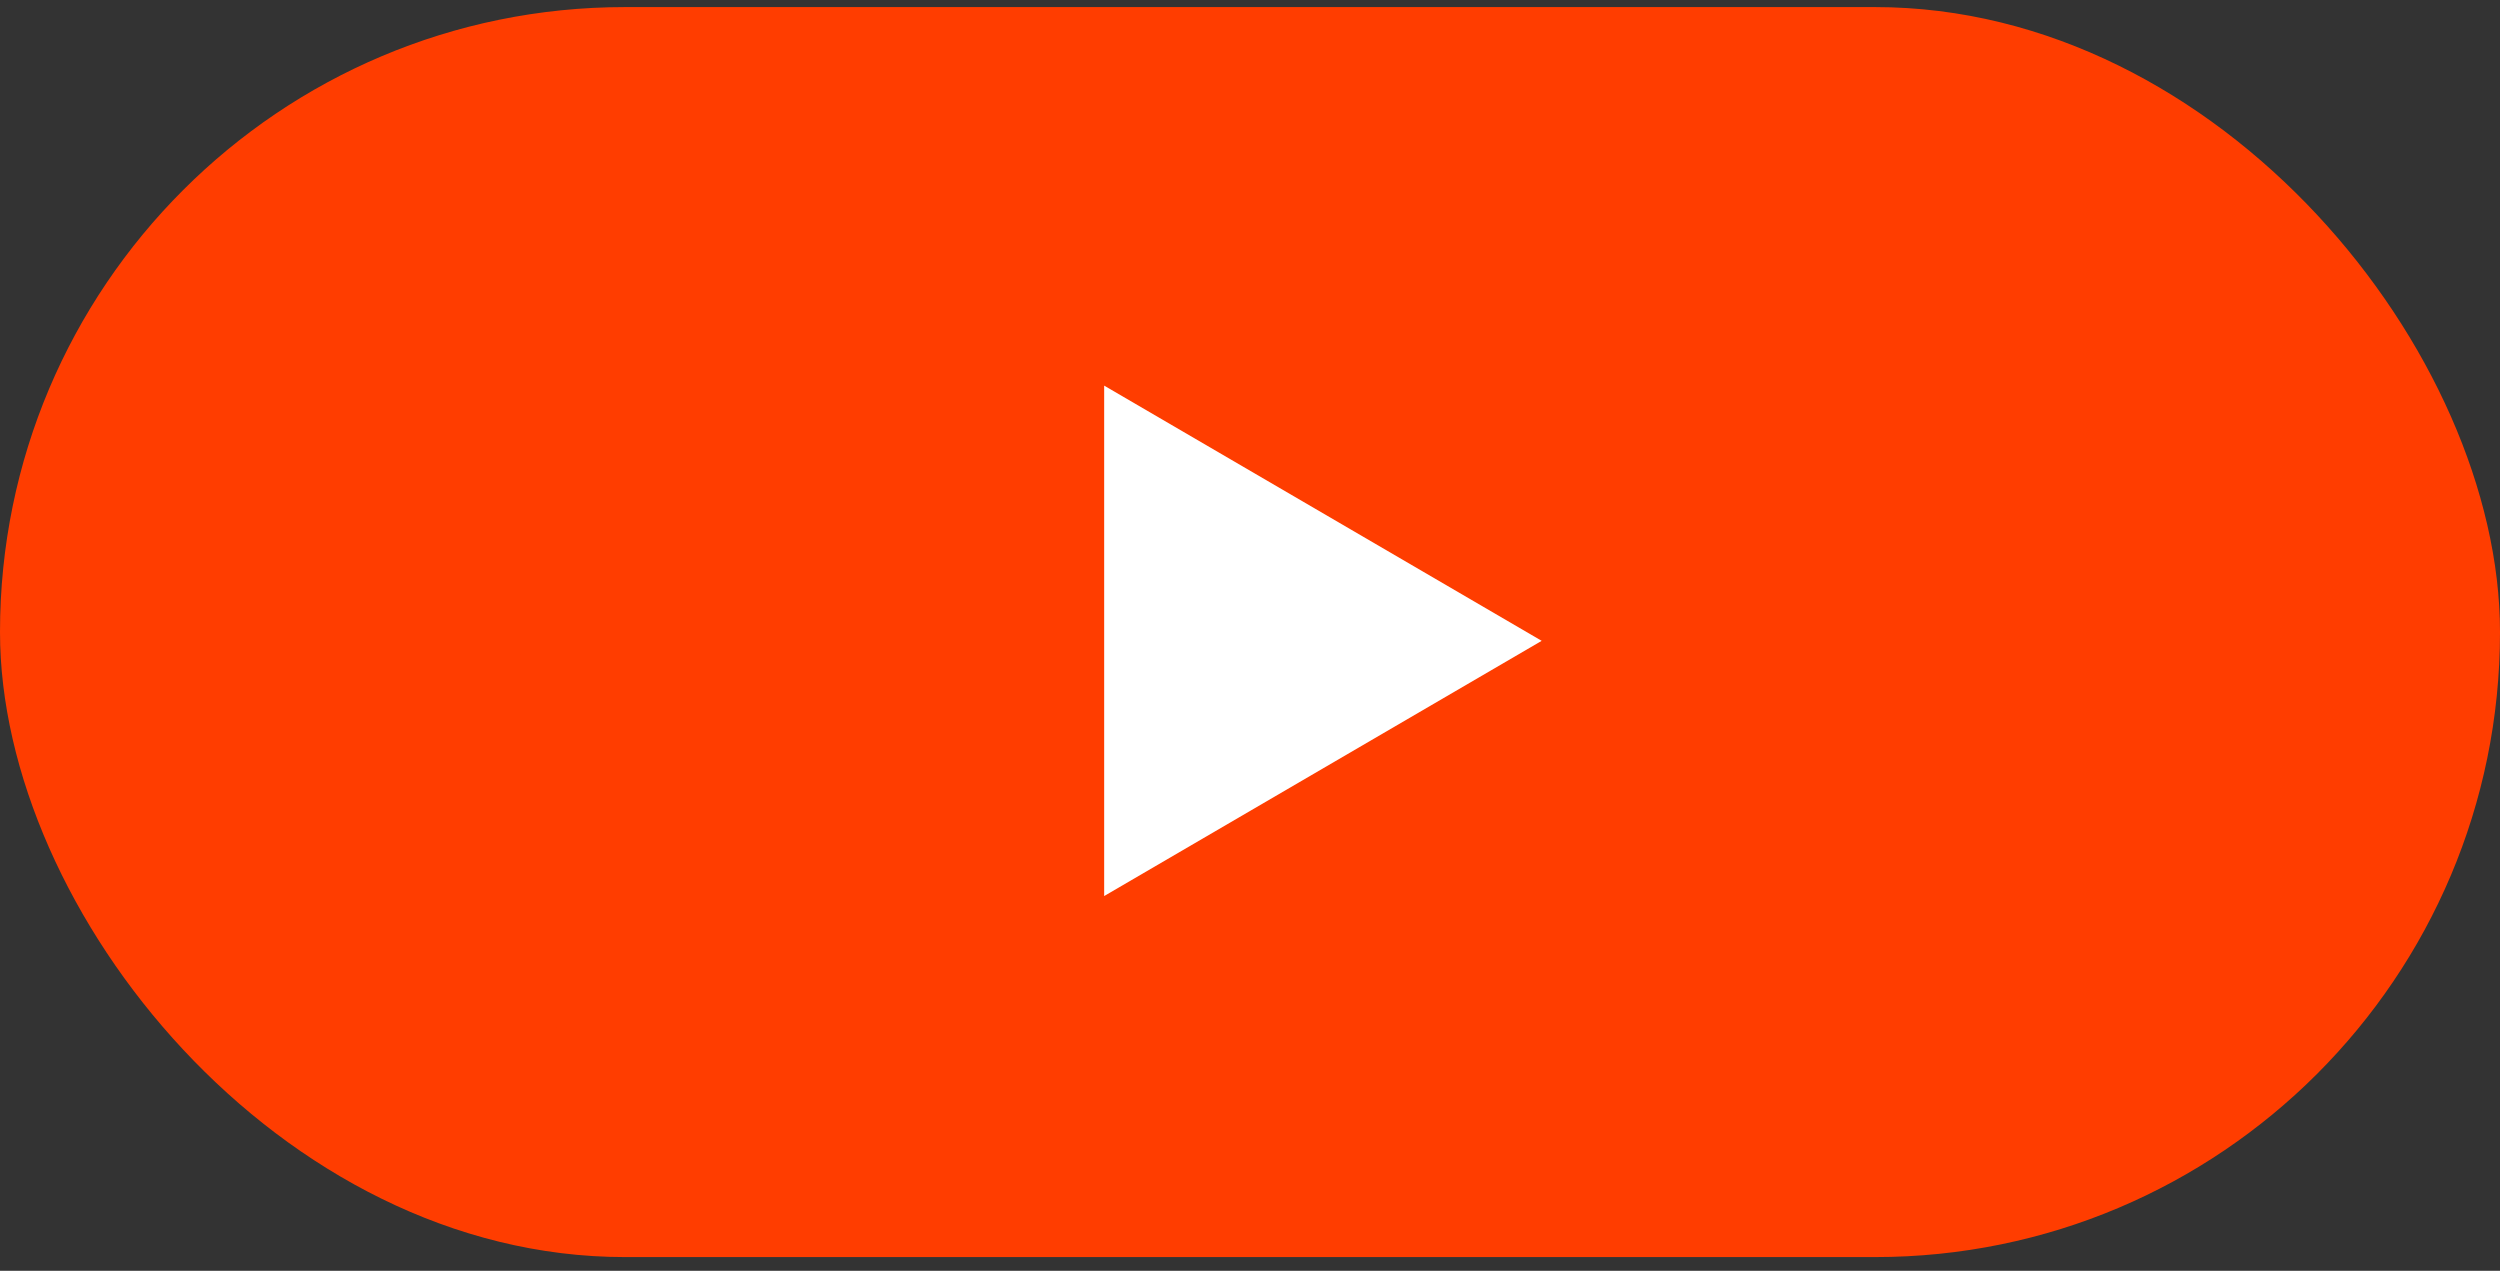 <svg width="120" height="61" viewBox="0 0 120 61" fill="none" xmlns="http://www.w3.org/2000/svg">
<rect x="0" y="0" width="120" height="61" fill="#333333" stroke="none"/>
<rect y="0.34" width="120" height="60" rx="30" fill="#FF3D00"/>
<g clip-path="url(#clip0_394_228)">
<path d="M93.6 48.085C92.9 51.76 89.925 54.56 86.25 55.085C80.475 55.96 70.85 57.01 60 57.01C49.325 57.01 39.7 55.96 33.75 55.085C30.075 54.56 27.1 51.76 26.4 48.085C25.7 44.06 25 38.11 25 30.76C25 23.41 25.7 17.46 26.4 13.435C27.1 9.76 30.075 6.96 33.75 6.435C39.525 5.56 49.15 4.51 60 4.51C70.85 4.51 80.3 5.56 86.25 6.435C89.925 6.96 92.9 9.76 93.6 13.435C94.3 17.46 95.175 23.41 95.175 30.76C95 38.11 94.3 44.06 93.6 48.085Z" fill="#FF3D00"/>
<path d="M53 43.01V18.51L74 30.76L53 43.01Z" fill="white"/>
</g>
<defs>
<clipPath id="clip0_394_228">
<rect width="84" height="54" fill="white" transform="translate(18 2.66)"/>
</clipPath>
</defs>
</svg>
